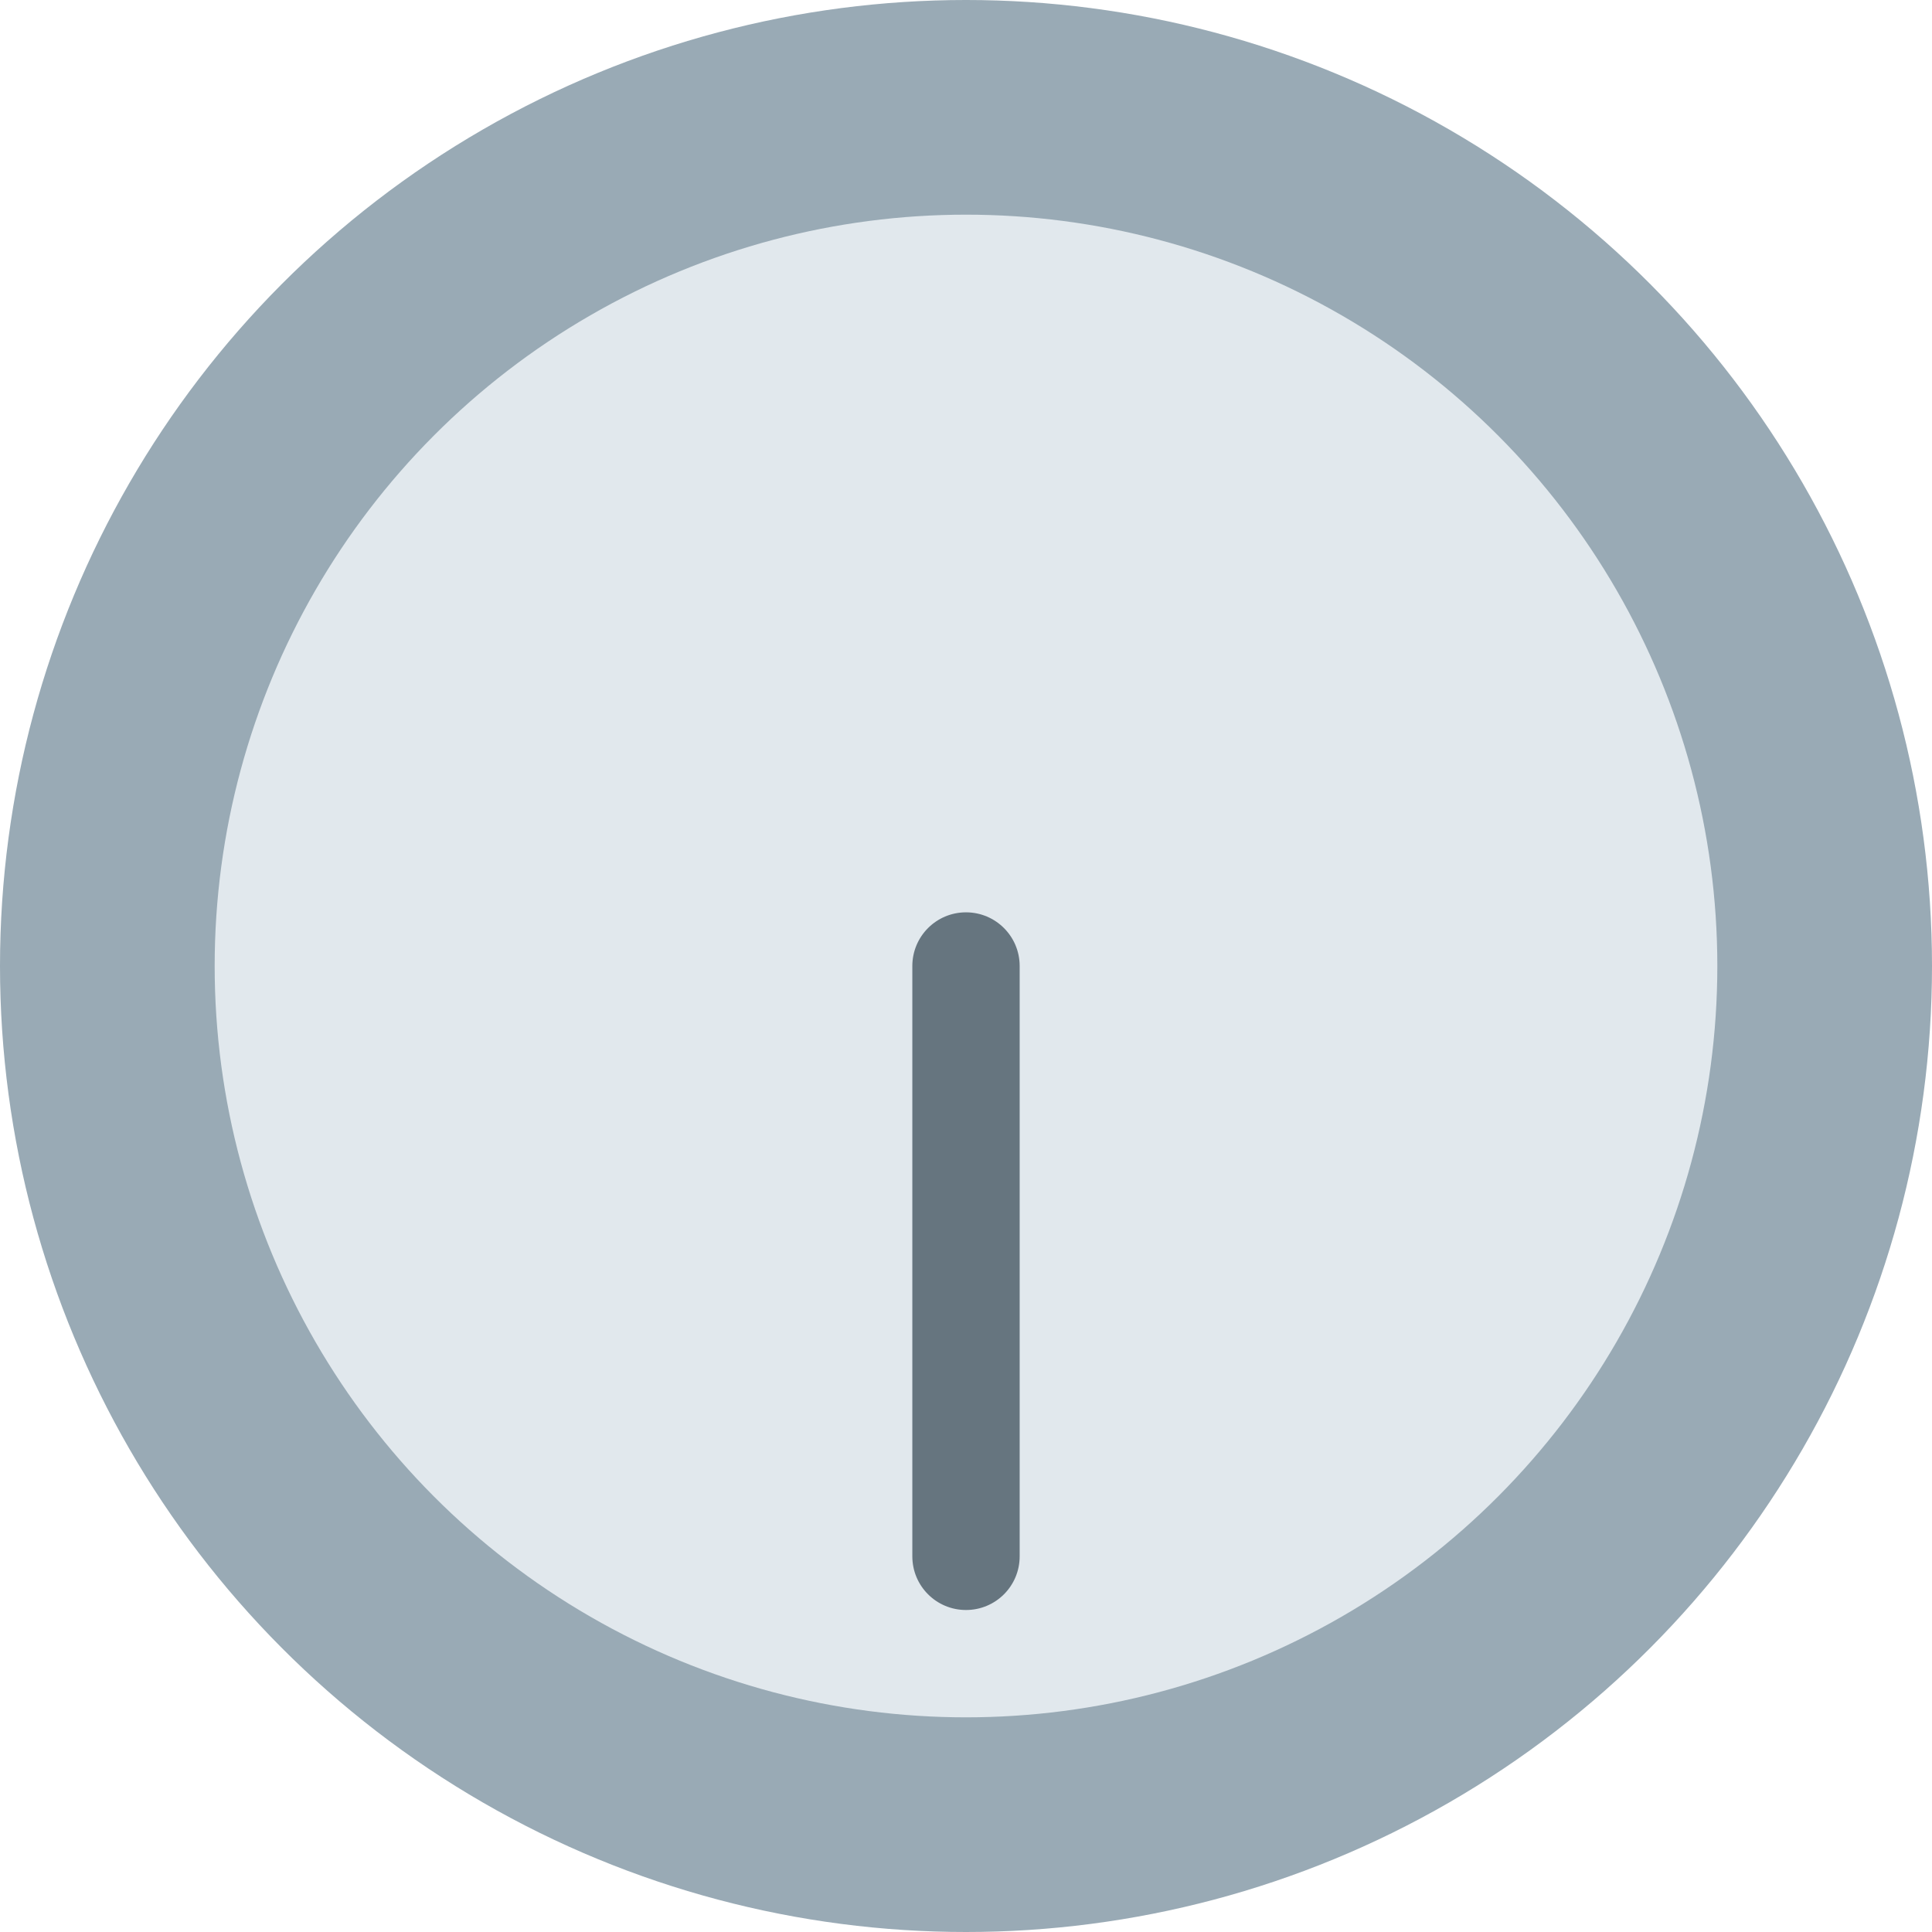 <svg width="50px" height="50px" xmlns="http://www.w3.org/2000/svg" viewBox="0 0 36 36"><circle fill="#99AAB5" cx="18" cy="18" r="18"/><circle fill="#E1E8ED" cx="18" cy="18" r="14"/><path fill="#66757F" d="M17 29c0 .553.447 1 1 1 .553 0 1-.447 1-1V18c0-.552-.447-1-1-1-.553 0-1 .448-1 1v11z"/></svg>